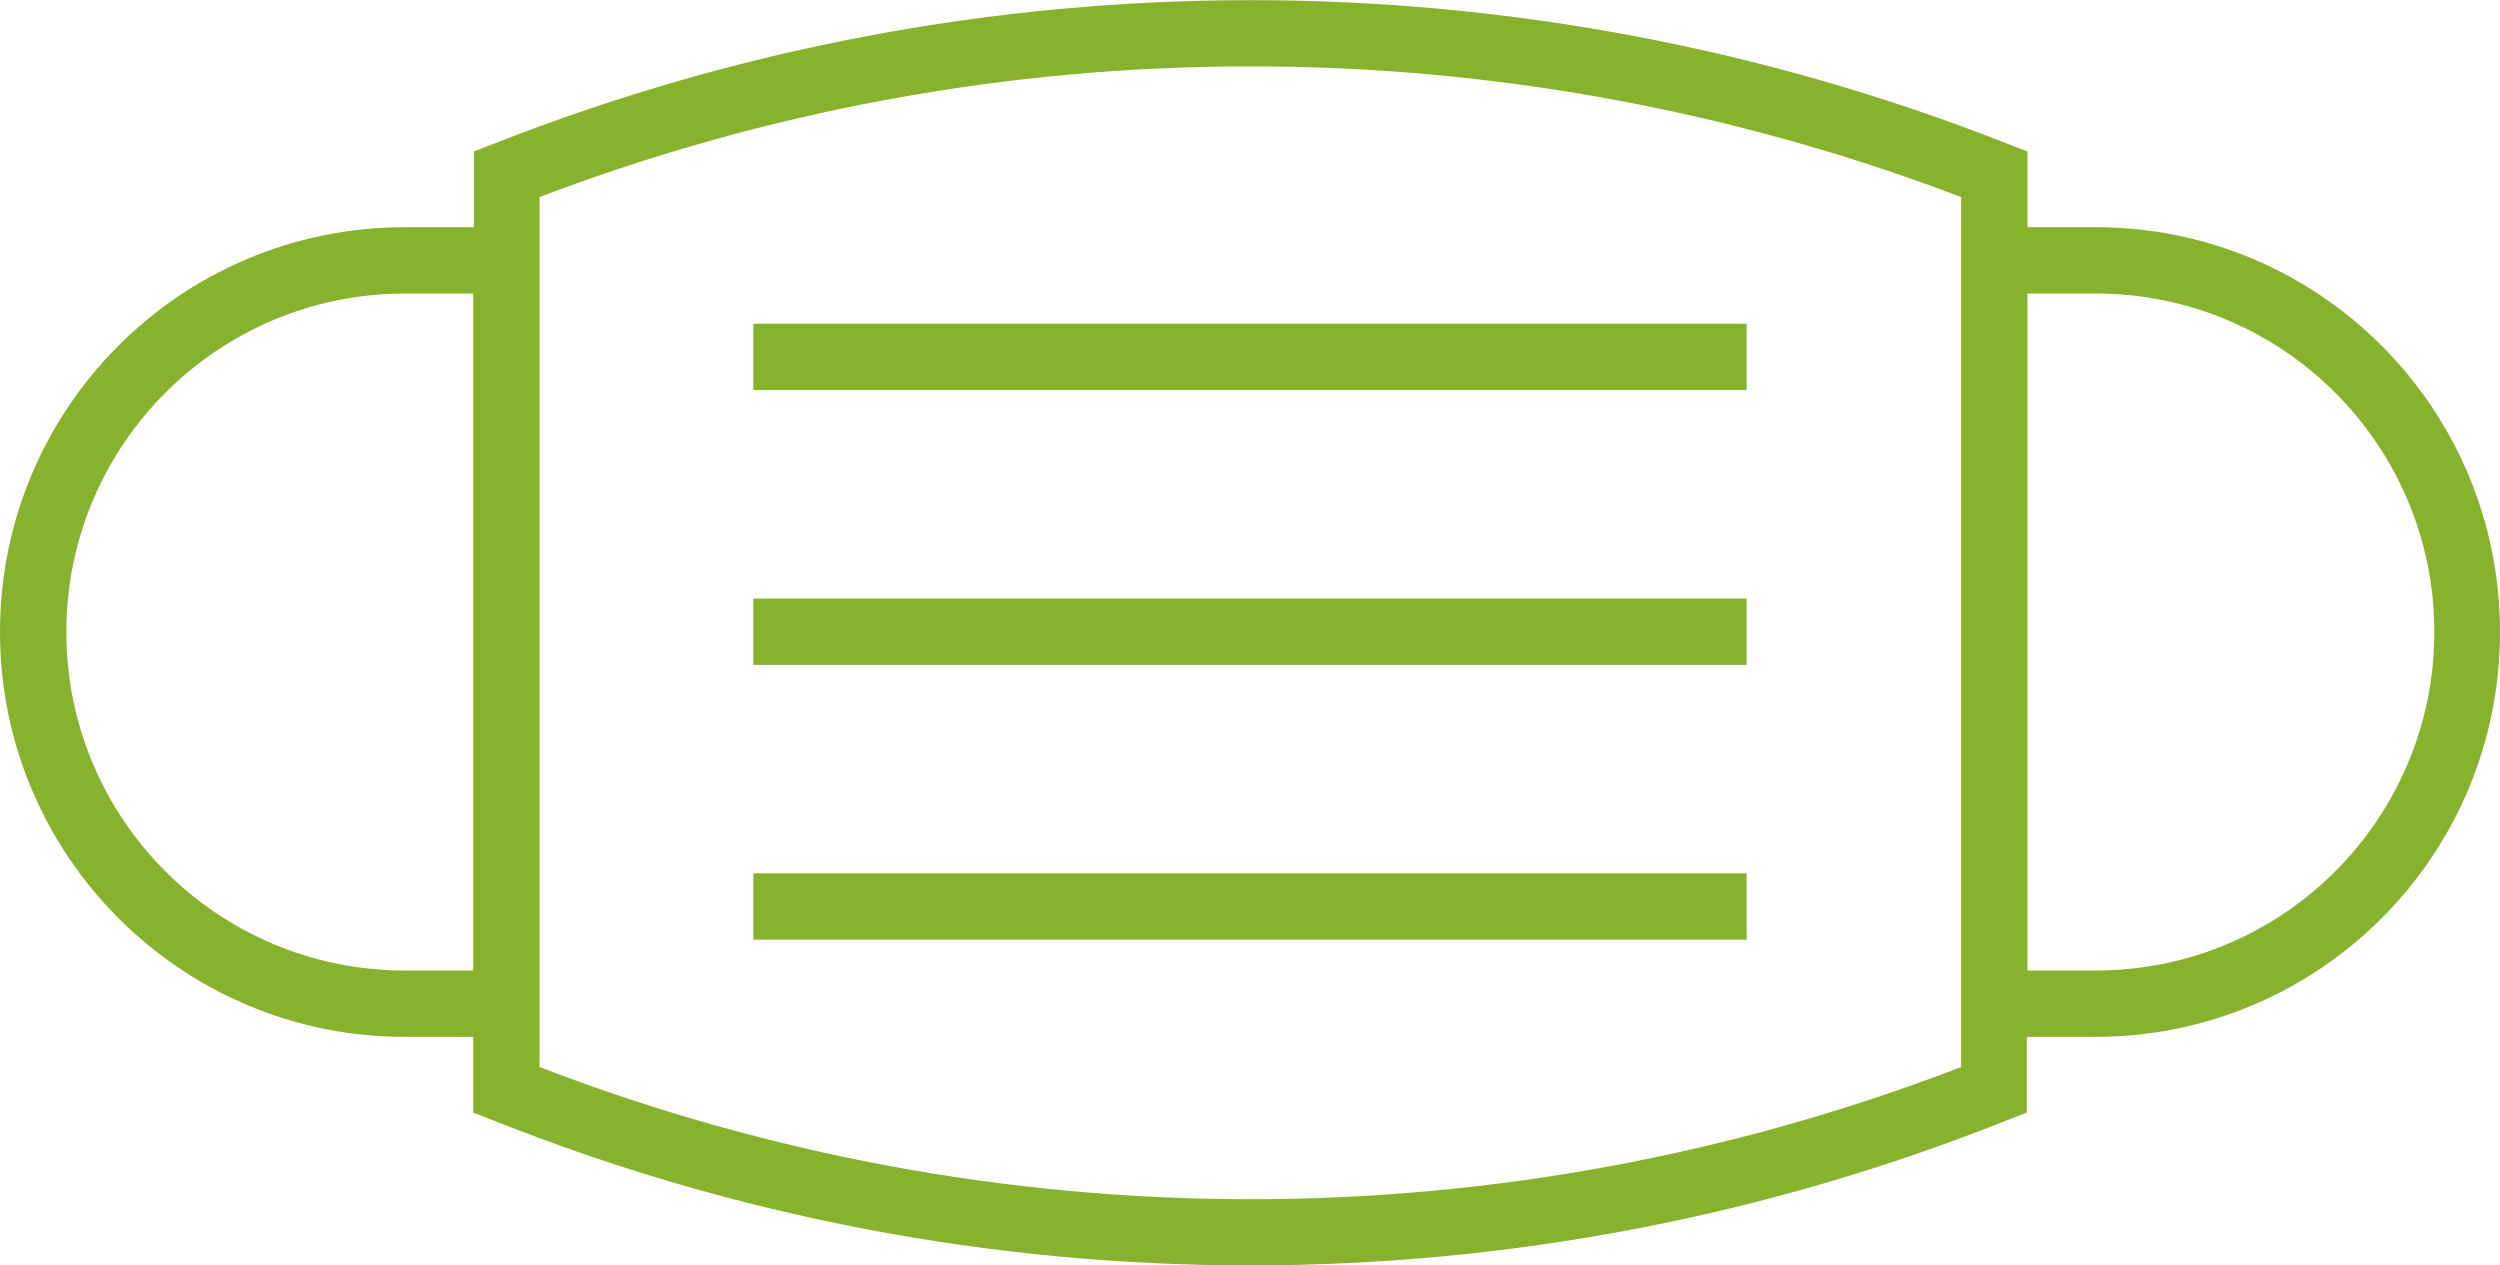 <?xml version="1.0" encoding="utf-8"?>
<!-- Generator: Adobe Illustrator 25.2.3, SVG Export Plug-In . SVG Version: 6.00 Build 0)  -->
<svg version="1.1" id="レイヤー_1" xmlns="http://www.w3.org/2000/svg" xmlns:xlink="http://www.w3.org/1999/xlink" x="0px"
	 y="0px" viewBox="0 0 373 188.8" style="enable-background:new 0 0 373 188.8;" xml:space="preserve">
<style type="text/css">
	.st0{fill:#86B22E;}
</style>
<path class="st0" d="M312.7,33.9h-10.2V22.6l-3.1-1.2c-72.5-28.5-153.1-28.5-225.6,0l-3.1,1.2v11.3H60.4C27,33.9,0,60.9,0,94.3
	c0,33.3,27,60.4,60.4,60.4h10.2v11.3l3.1,1.2c35.9,14.3,74.2,21.6,112.8,21.6c38.6,0,76.9-7.3,112.8-21.6l3.1-1.2v-11.3h10.2
	c33.4,0,60.4-27,60.4-60.4S346,33.9,312.7,33.9z M60.4,144.8c-27.9,0-50.5-22.6-50.5-50.5s22.6-50.5,50.5-50.5h10.2v101H60.4z
	 M292.6,159.2c-68.3,26.3-143.8,26.3-212.1,0V29.4c68.3-26,143.8-26,212.1,0V159.2z M312.7,144.8h-10.2v-101h10.2
	c27.9,0,50.5,22.6,50.5,50.5S340.6,144.8,312.7,144.8z"/>
<rect x="112.4" y="48.3" class="st0" width="148.2" height="9.9"/>
<rect x="112.4" y="89.3" class="st0" width="148.2" height="9.9"/>
<rect x="112.4" y="130.3" class="st0" width="148.2" height="9.9"/>
</svg>
